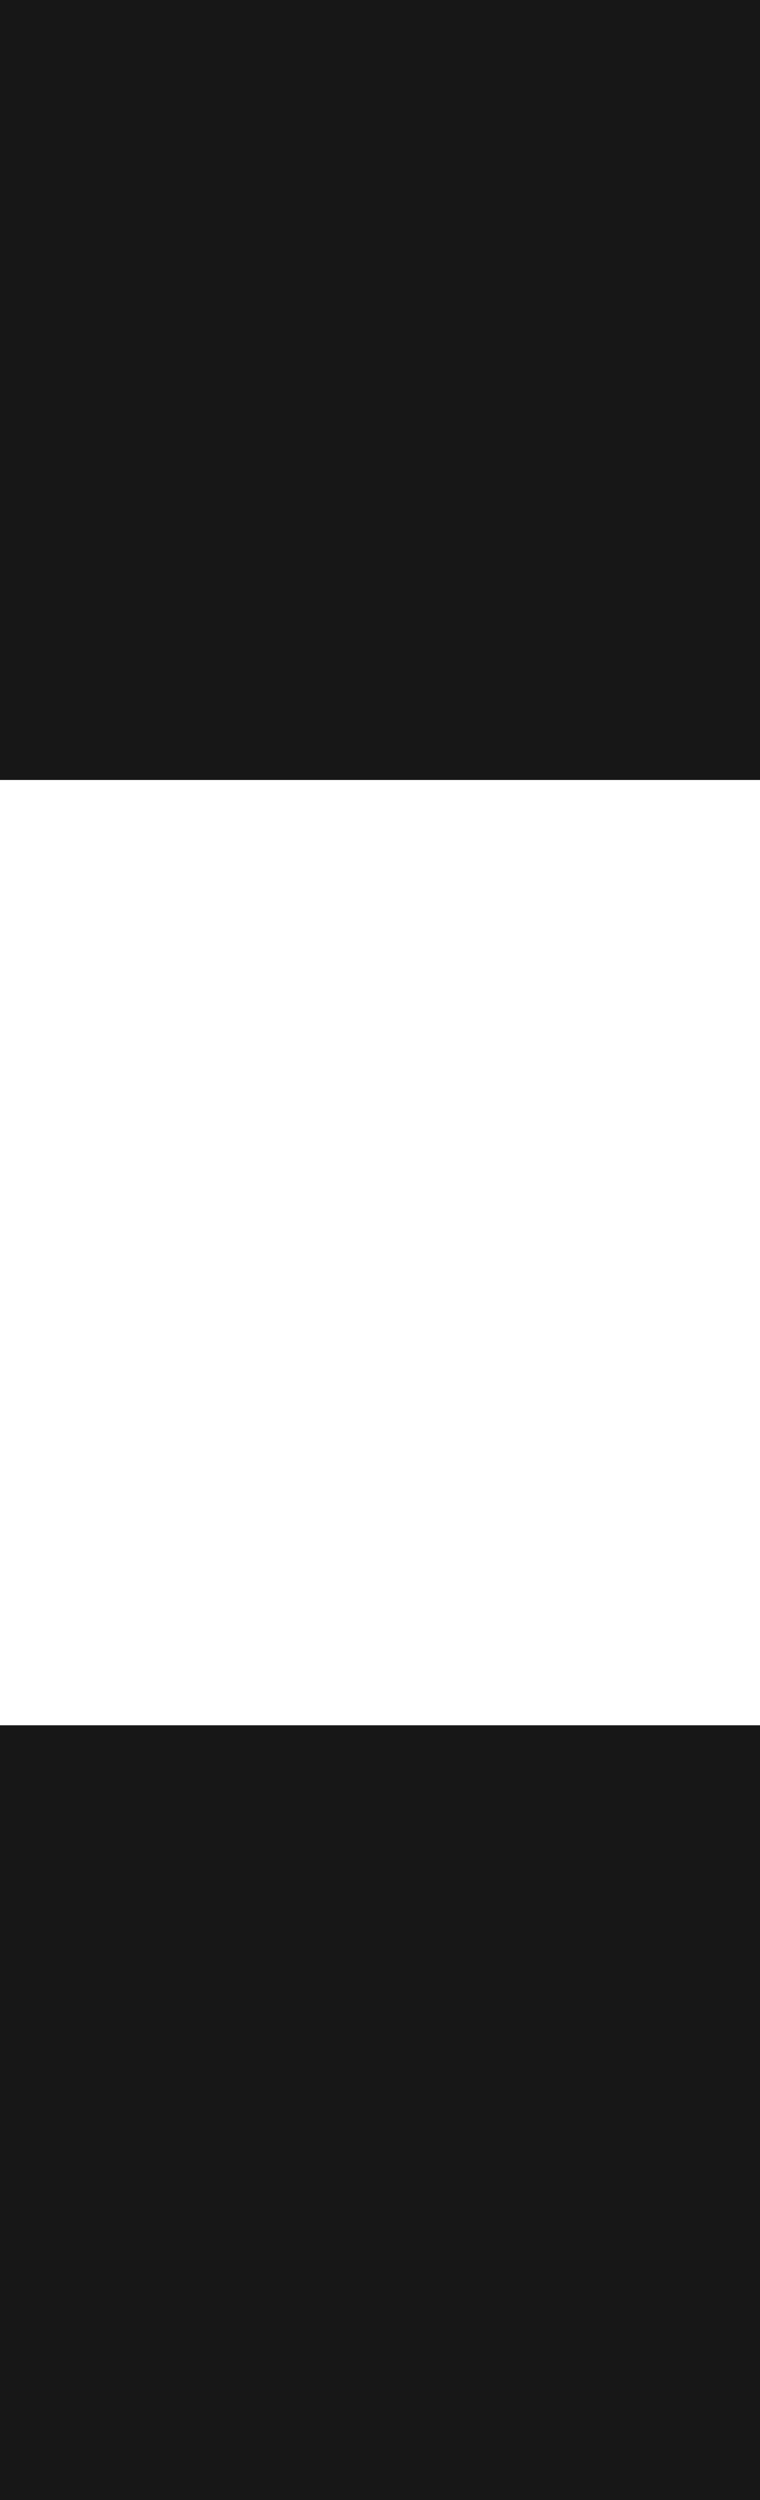 <?xml version="1.0" encoding="UTF-8"?> <svg xmlns="http://www.w3.org/2000/svg" width="14" height="46" viewBox="0 0 14 46" fill="none"> <path d="M0 14.351V0H14V14.351H0ZM0 46V31.744H14V46H0Z" fill="#171717"></path> </svg> 